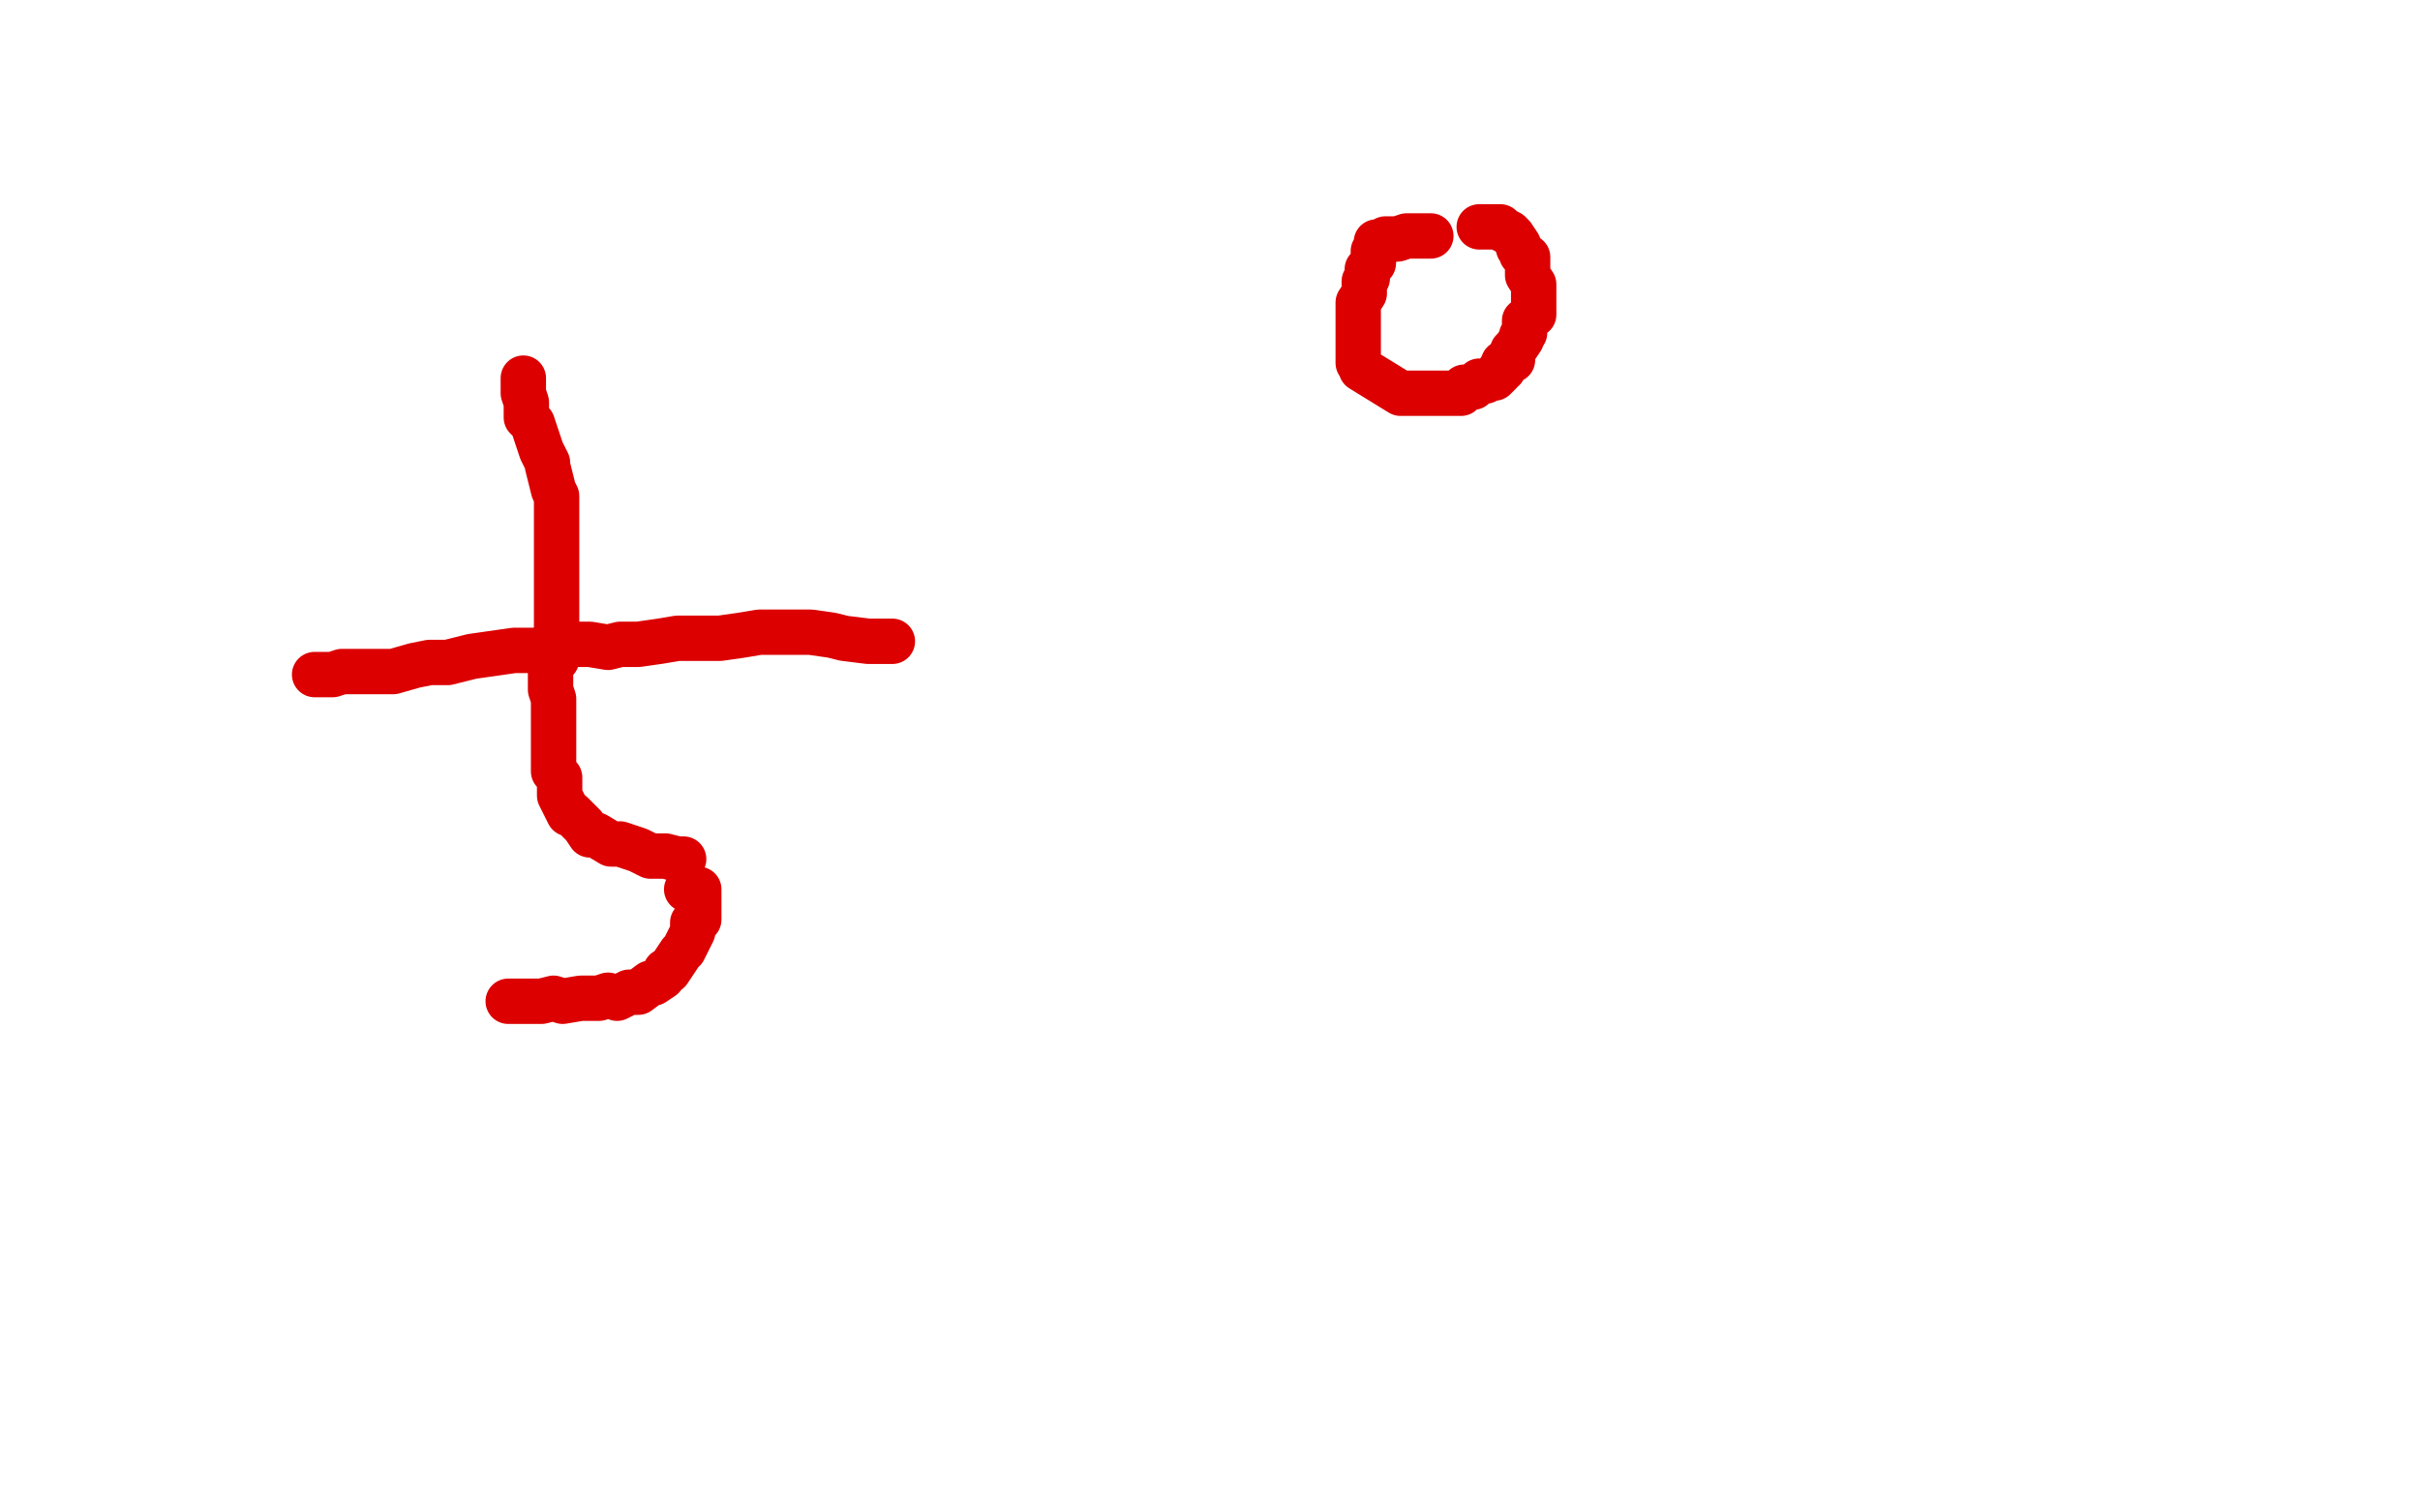 <?xml version="1.0" standalone="no"?>
<!DOCTYPE svg PUBLIC "-//W3C//DTD SVG 1.1//EN"
"http://www.w3.org/Graphics/SVG/1.1/DTD/svg11.dtd">

<svg width="800" height="500" version="1.1" xmlns="http://www.w3.org/2000/svg" xmlns:xlink="http://www.w3.org/1999/xlink" style="stroke-antialiasing: false"><desc>This SVG has been created on https://colorillo.com/</desc><rect x='0' y='0' width='800' height='500' style='fill: rgb(255,255,255); stroke-width:0' /><polyline points="173,125 173,126 173,126 173,128 173,128 173,130 173,130 174,133 174,133 174,138 174,138 176,140 176,140 177,143 177,143 179,149 179,149 181,153 181,153 181,154 181,154 183,162 183,162 184,164 184,164 184,170 184,170 184,172 184,172 184,178 184,180 184,183 184,187 184,190 184,195 184,199 184,203 184,205 184,210 184,211 184,213 184,214 184,215 184,218 182,219 182,221 182,222 182,224 182,225 182,228 183,231 183,233 183,235 183,238 183,241 183,243 183,245 183,248 183,251 183,254 183,255 185,257 185,259 185,263 186,265 187,267 188,269 189,269 193,273 195,276 197,276 202,279 205,279 211,281 215,283 220,283 224,284 225,284 226,284" style="fill: none; stroke: #dc0000; stroke-width: 15; stroke-linejoin: round; stroke-linecap: round; stroke-antialiasing: false; stroke-antialias: 0; opacity: 1.0"/>
<polyline points="295,212 293,212 293,212 290,212 290,212 287,212 287,212 279,211 279,211 275,210 275,210 268,209 268,209 260,209 260,209 251,209 251,209 245,210 245,210 238,211 238,211 233,211 233,211 227,211 227,211 224,211 224,211 218,212 218,212 211,213 205,213 201,214 195,213 189,213 182,214 177,215 170,215 163,216 156,217 148,219 142,219 137,220 130,222 123,222 117,222 113,222 110,223 107,223 104,223" style="fill: none; stroke: #dc0000; stroke-width: 15; stroke-linejoin: round; stroke-linecap: round; stroke-antialiasing: false; stroke-antialias: 0; opacity: 1.0"/>
<polyline points="227,294 229,294 229,294 230,294 230,294 231,294 231,294 231,295 231,295 231,296 231,296 231,297 231,298 231,301 231,302 231,304 229,305 229,308 228,310 227,312 226,314 225,315 223,318 221,321 220,321 219,323 216,325 215,325 211,328 209,328 208,328 204,330 201,329 198,330 194,330 192,330 186,331 183,330 179,331 176,331 174,331 171,331 170,331 169,331 168,331" style="fill: none; stroke: #dc0000; stroke-width: 15; stroke-linejoin: round; stroke-linecap: round; stroke-antialiasing: false; stroke-antialias: 0; opacity: 1.0"/>
<polyline points="473,78 471,78 471,78 470,78 470,78 469,78 469,78 468,78 468,78 466,78 466,78 465,78 465,78 462,79 462,79 461,79 461,79 460,79 460,79 459,79 459,79 458,79 458,79 457,80 457,80 455,80 455,81 455,82 455,83 454,83 454,84 454,85 454,87 453,88 452,89 452,90 452,92 451,93 451,96 451,97 449,100 449,103 449,104 449,107 449,108 449,110 449,112 449,113 449,114 449,116 449,117 449,118 449,120 450,121 450,122 463,130 466,130 467,130 468,130 469,130 470,130 472,130 474,130 475,130 476,130 477,130 478,130 480,130 483,130 484,128 486,128 487,128 489,126 491,126 493,125 494,125 495,124 496,123 496,122 497,122 497,120 500,119 500,118 500,116 501,115 503,112 503,111 504,110 504,109 504,108 504,107 504,106 507,104 507,103 507,101 507,100 507,99 507,95 507,94 505,91 505,90 505,89 505,87 505,85 503,84 503,83 502,82 502,81 500,78 499,77 497,76 496,75 495,75 494,75 493,75 492,75 489,75" style="fill: none; stroke: #dc0000; stroke-width: 15; stroke-linejoin: round; stroke-linecap: round; stroke-antialiasing: false; stroke-antialias: 0; opacity: 1.0"/>
</svg>
